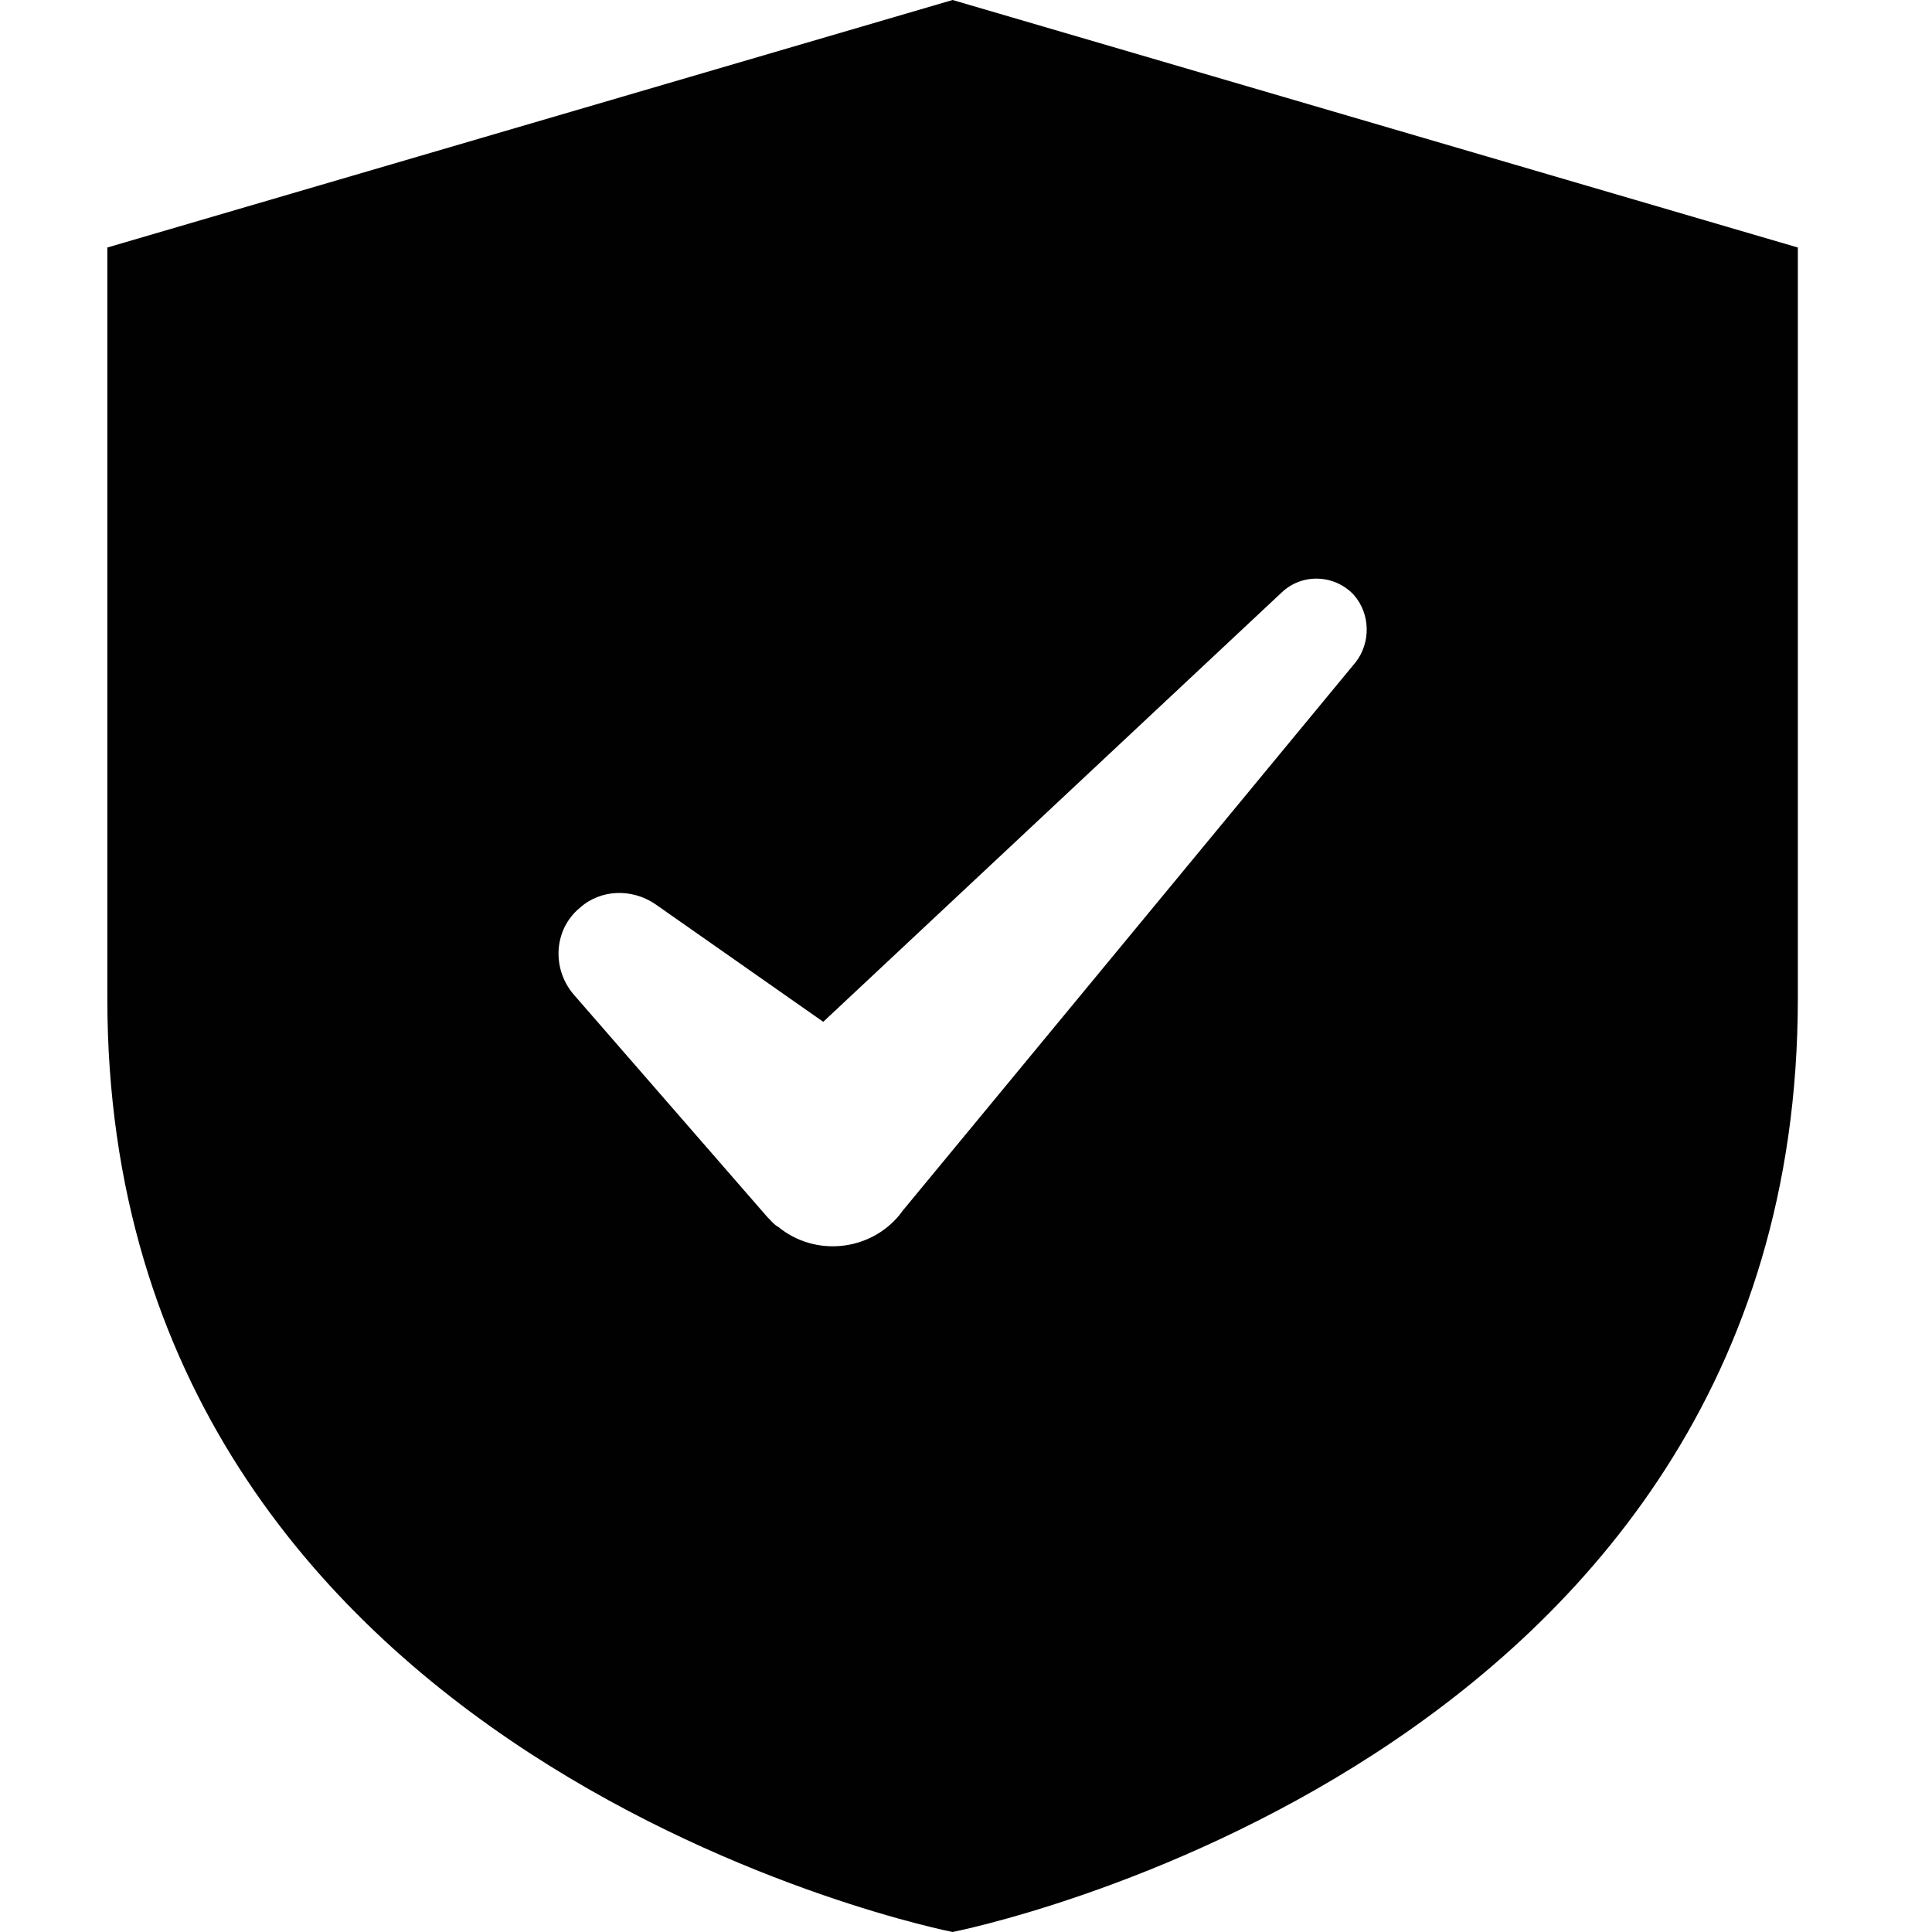 <svg width="18" height="18" viewBox="0 0 18 18" fill="none" xmlns="http://www.w3.org/2000/svg">
<path fill-rule="evenodd" clip-rule="evenodd" d="M1 2.306V9.304C1 16.459 8.875 18 8.875 18C8.875 18 16.75 16.459 16.75 9.304V2.306L8.875 0L1 2.306ZM11.941 5.52C12.13 5.34 12.431 5.35 12.611 5.54C12.771 5.72 12.771 5.99 12.63 6.17L8.41 11.28L8.38 11.32C8.1 11.66 7.59 11.71 7.25 11.43C7.22 11.415 7.196 11.388 7.173 11.363C7.165 11.355 7.158 11.347 7.15 11.34L5.34 9.26C5.14 9.02 5.16 8.66 5.4 8.46C5.6 8.28 5.89 8.28 6.1 8.42L7.67 9.52L11.941 5.52Z" fill="#010101"/>
</svg>
